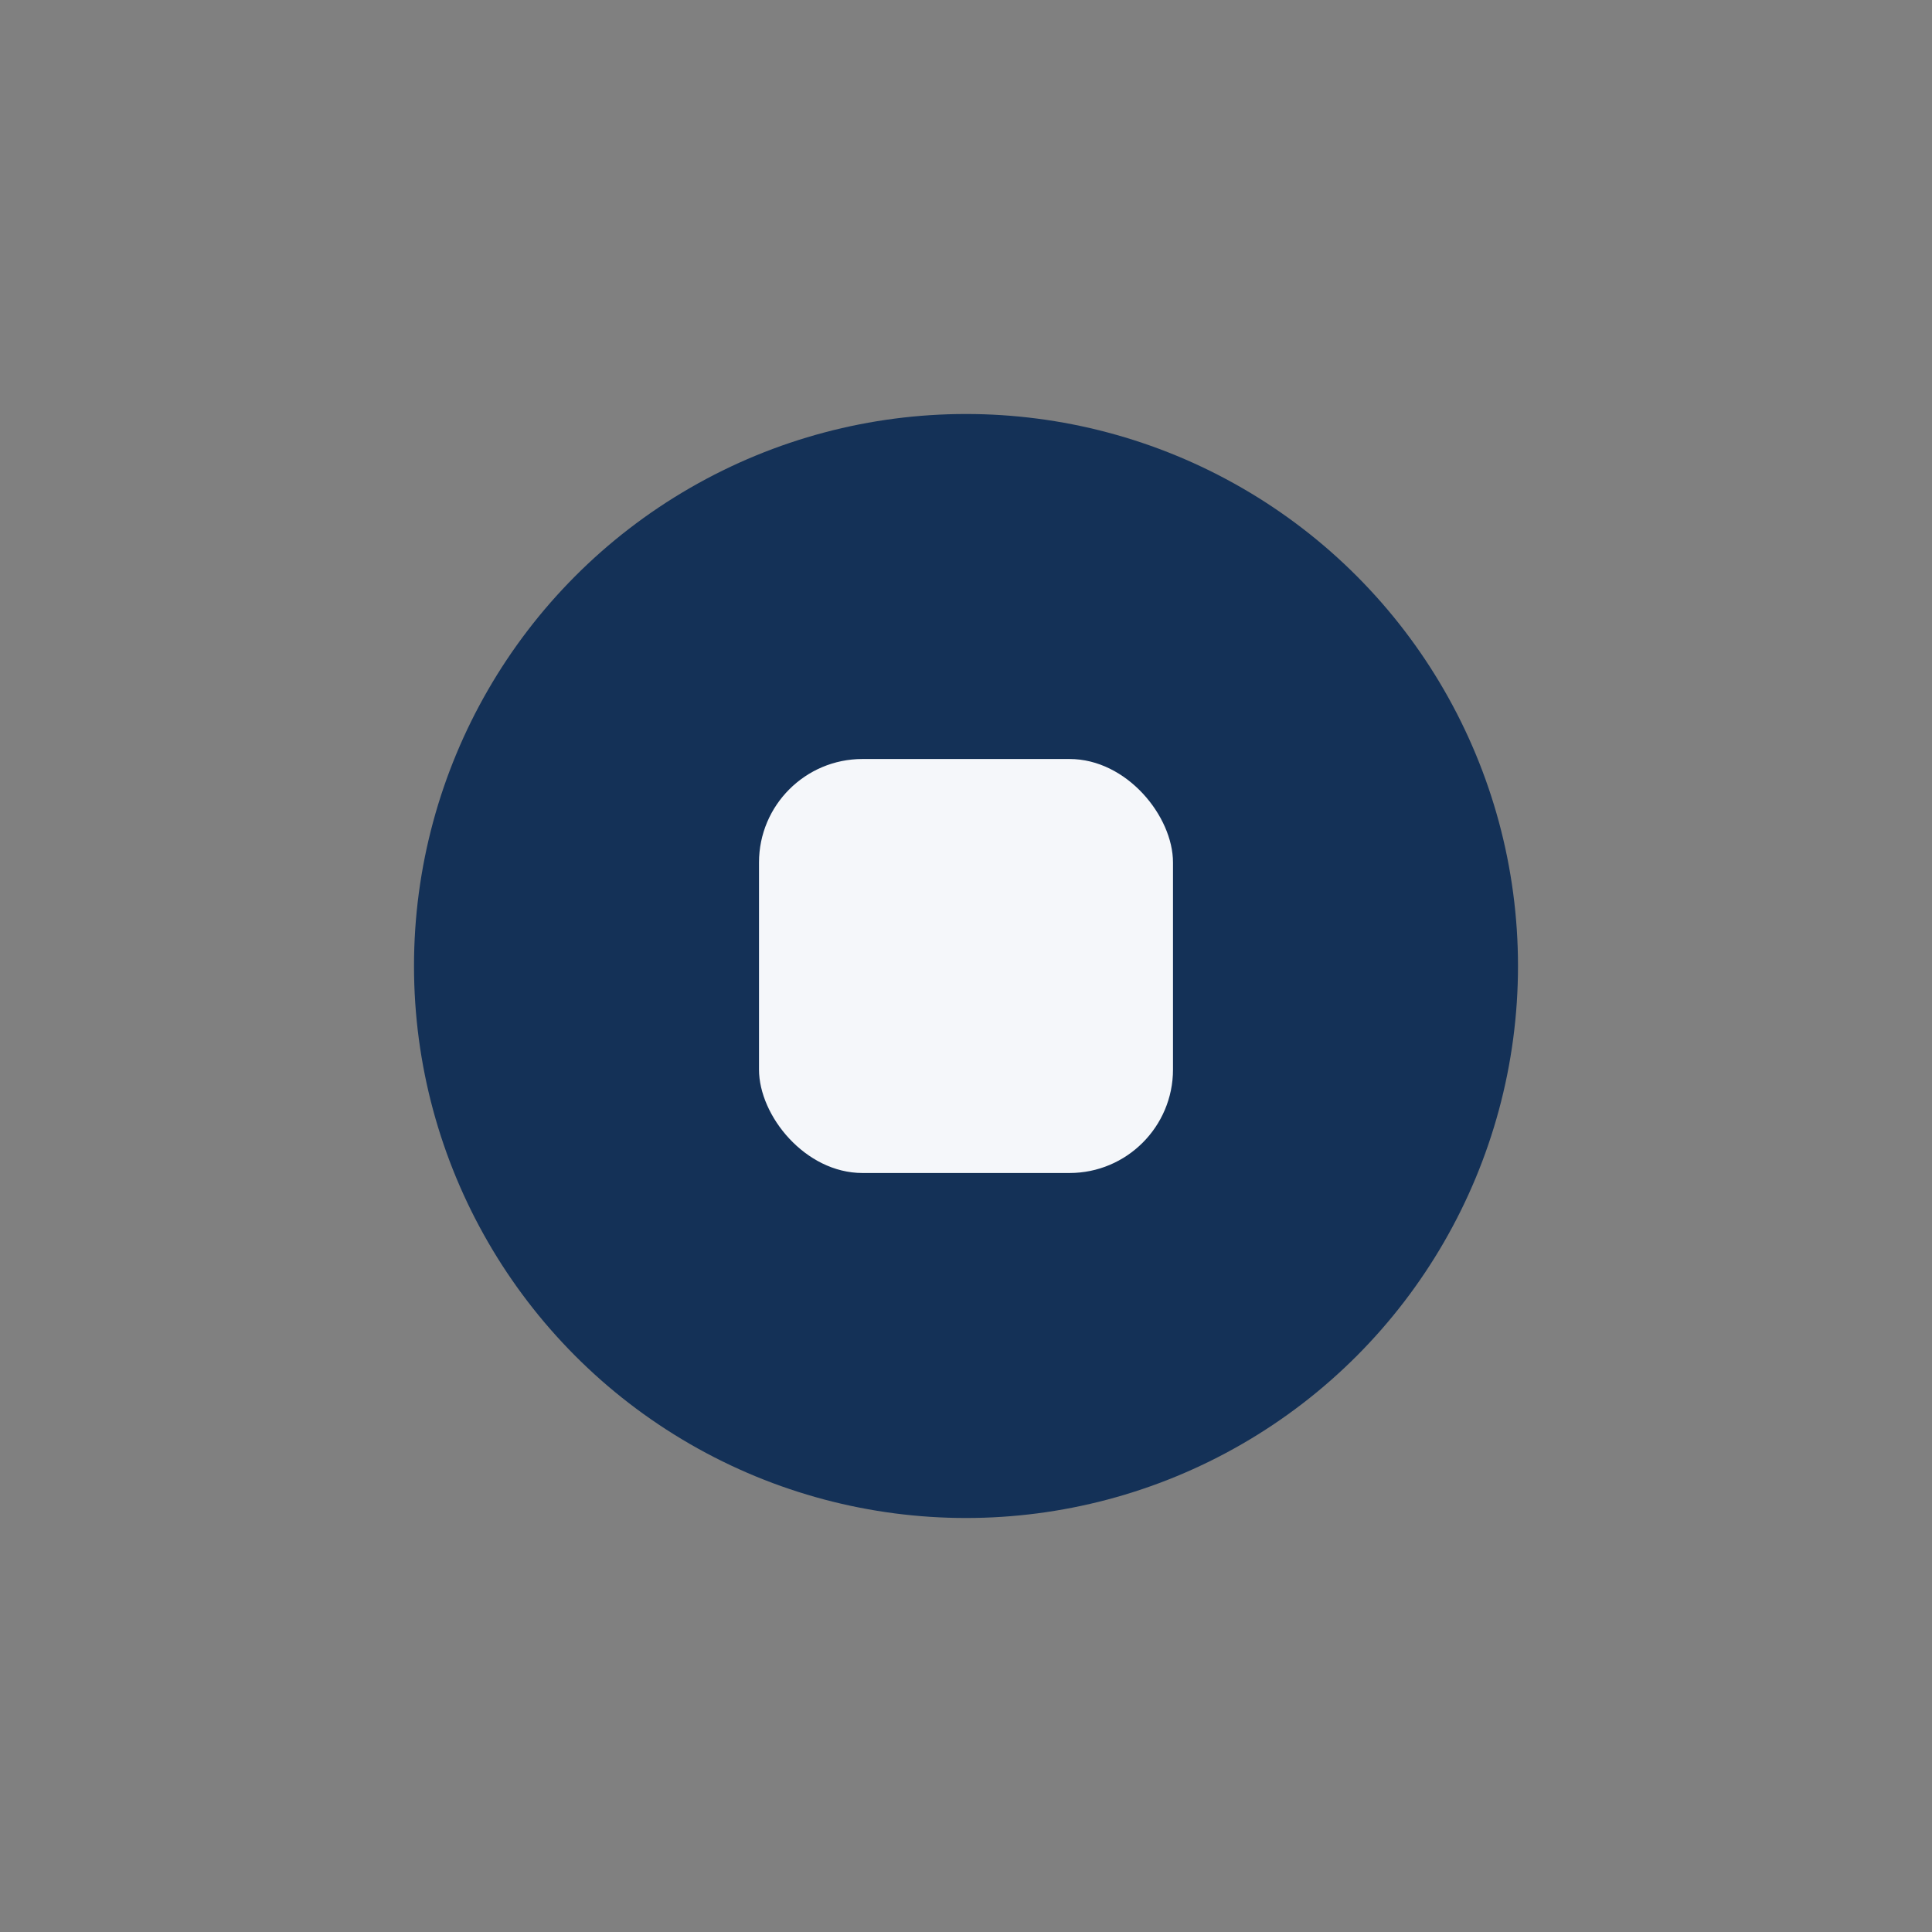 <?xml version="1.0" encoding="UTF-8"?>
<svg xmlns="http://www.w3.org/2000/svg" width="28" height="28" viewBox="0 0 28 28"><rect x="0" y="0" width="28" height="28" fill="#808080" stroke="none"/><circle cx="14" cy="14" r="8" fill="#143157"/><rect x="11" y="11" width="6" height="6" rx="1.5" fill="#F5F7FA"/></svg>